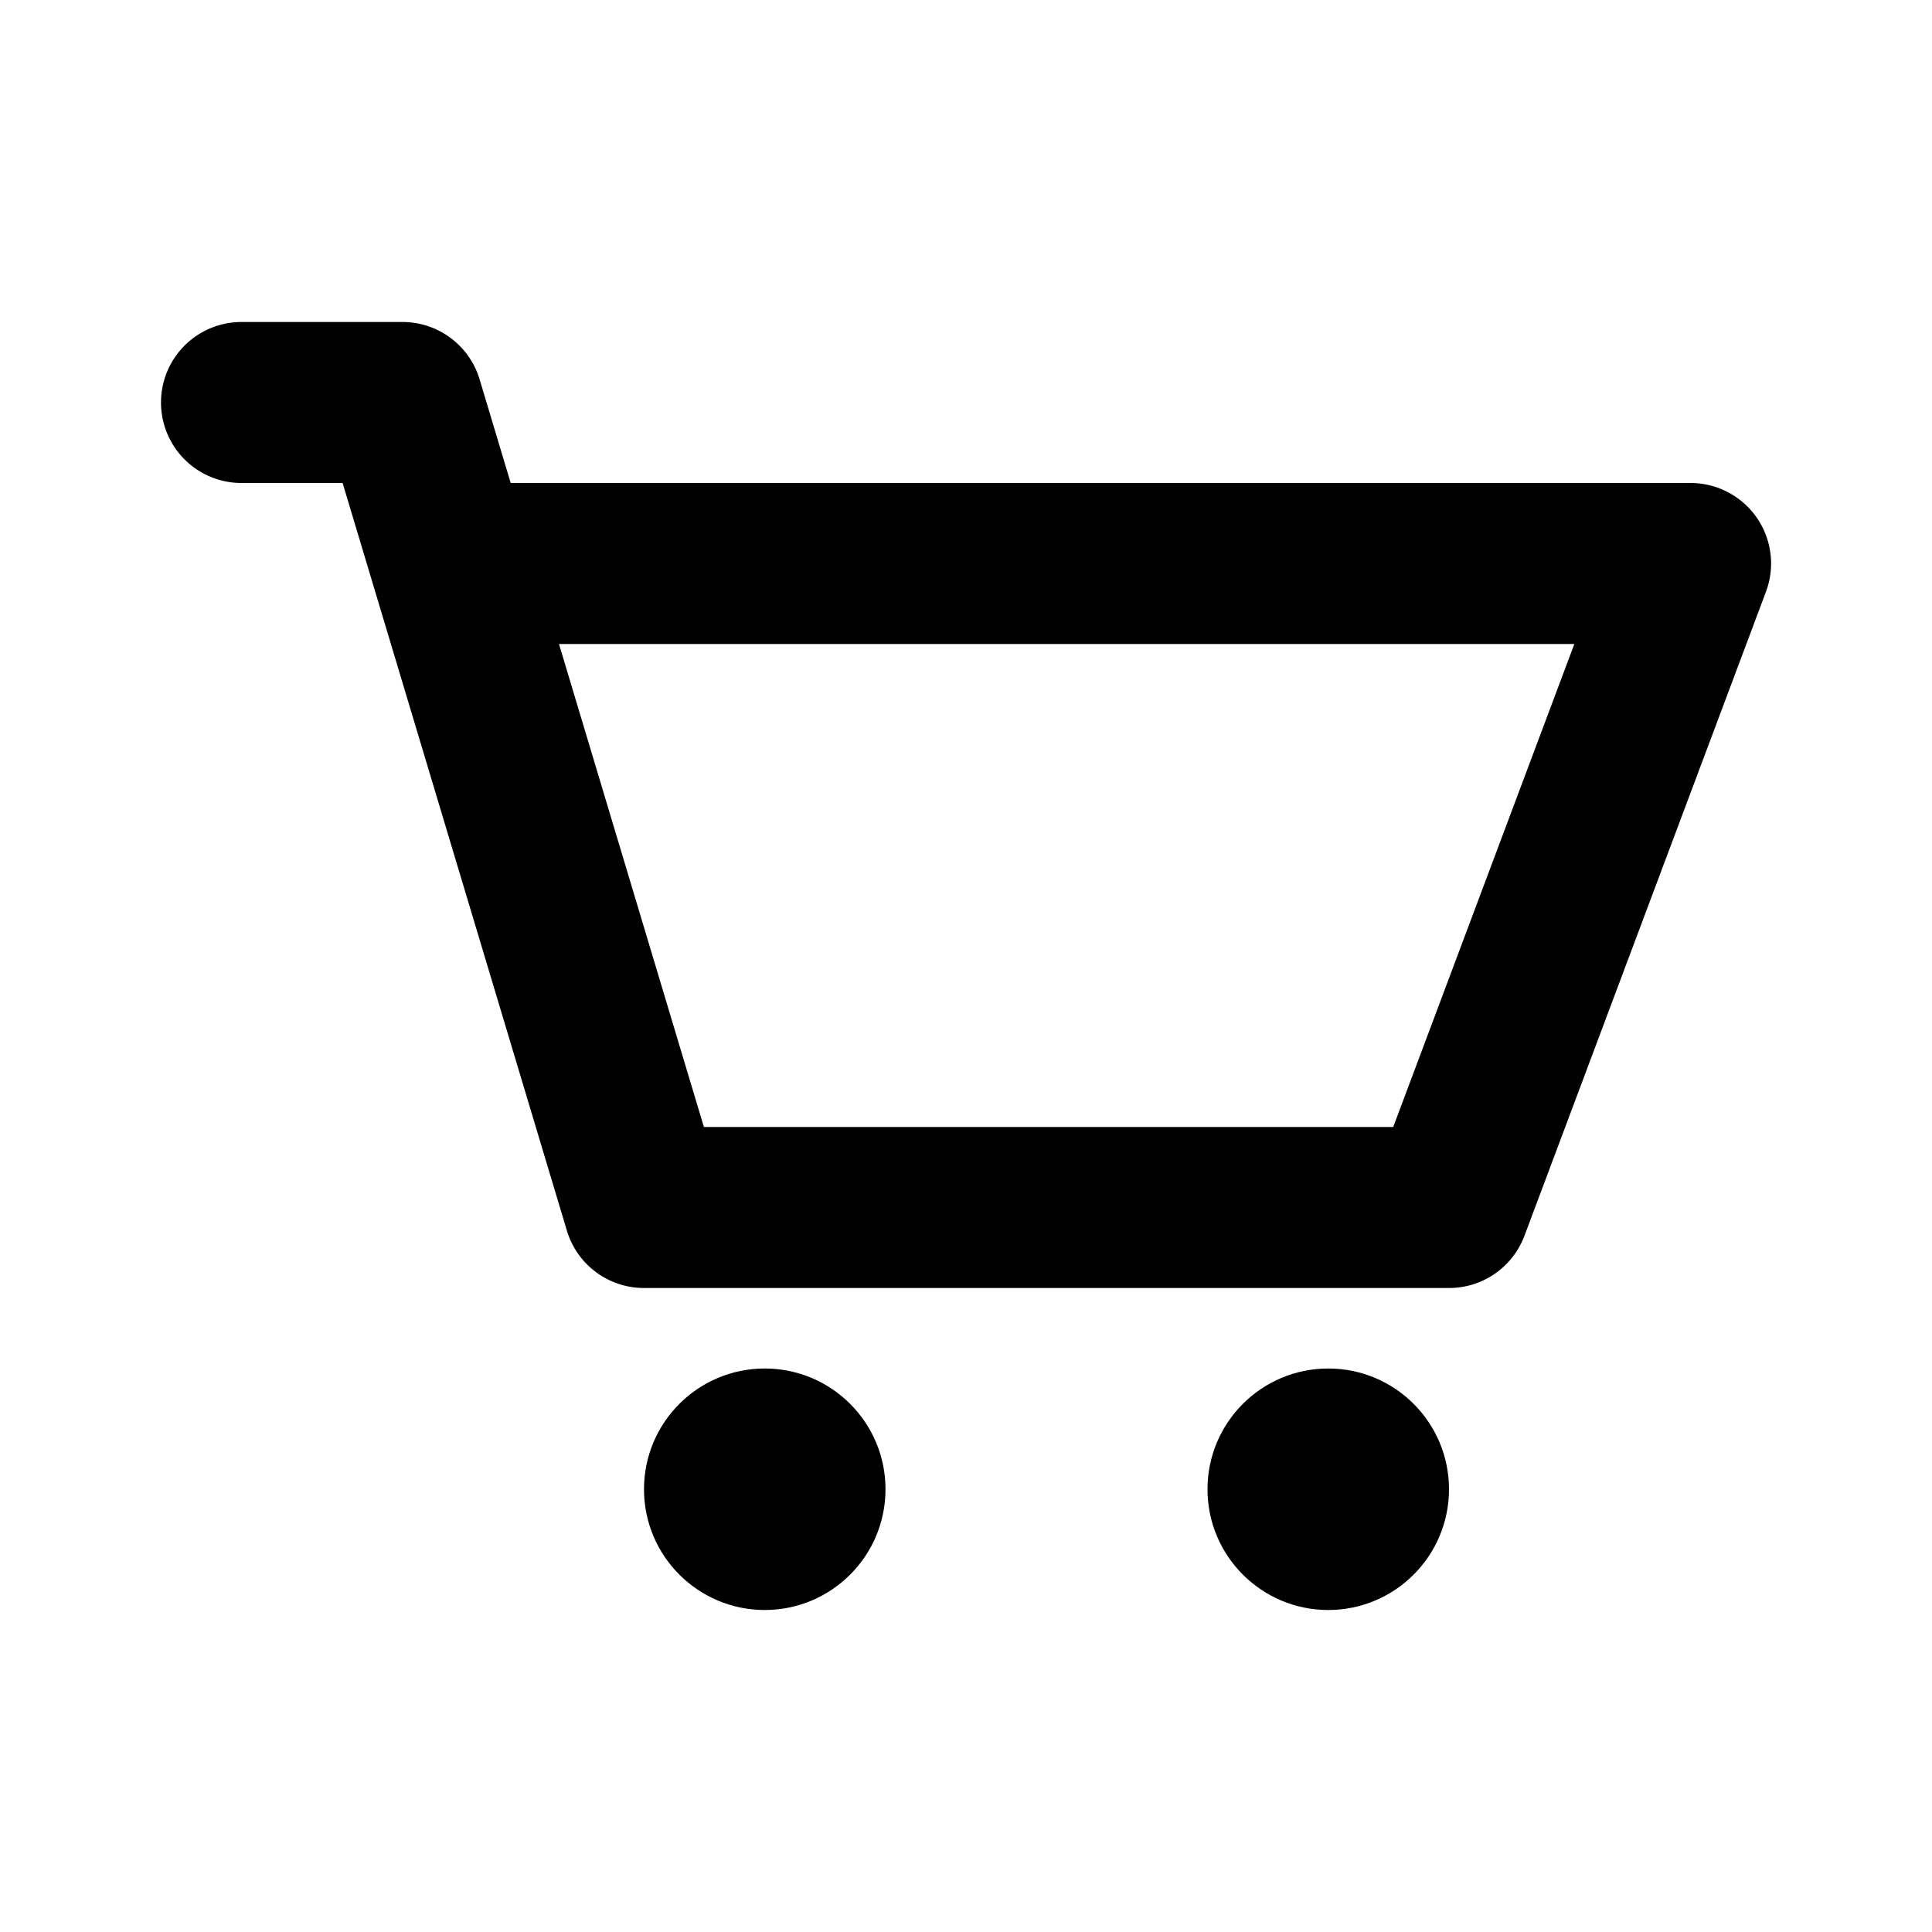 <?xml version="1.0" encoding="utf-8"?>
<svg fill="#000000" width="800px" height="800px" viewBox="0 0 24 24" xmlns="http://www.w3.org/2000/svg">
  <circle cx="16.5" cy="18.5" r="1.5"/>
  <circle cx="9.5" cy="18.5" r="1.5"/>
  <path d="M18 16H8a1 1 0 0 1-.958-.713L4.256 6H3a1 1 0 0 1 0-2h2a1 1 0 0 1 .958.713L6.344 6H21a1 1 0 0 1 .937 1.352l-3 8A1 1 0 0 1 18 16zm-9.256-2h8.563l2.25-6H6.944z"/>
</svg>